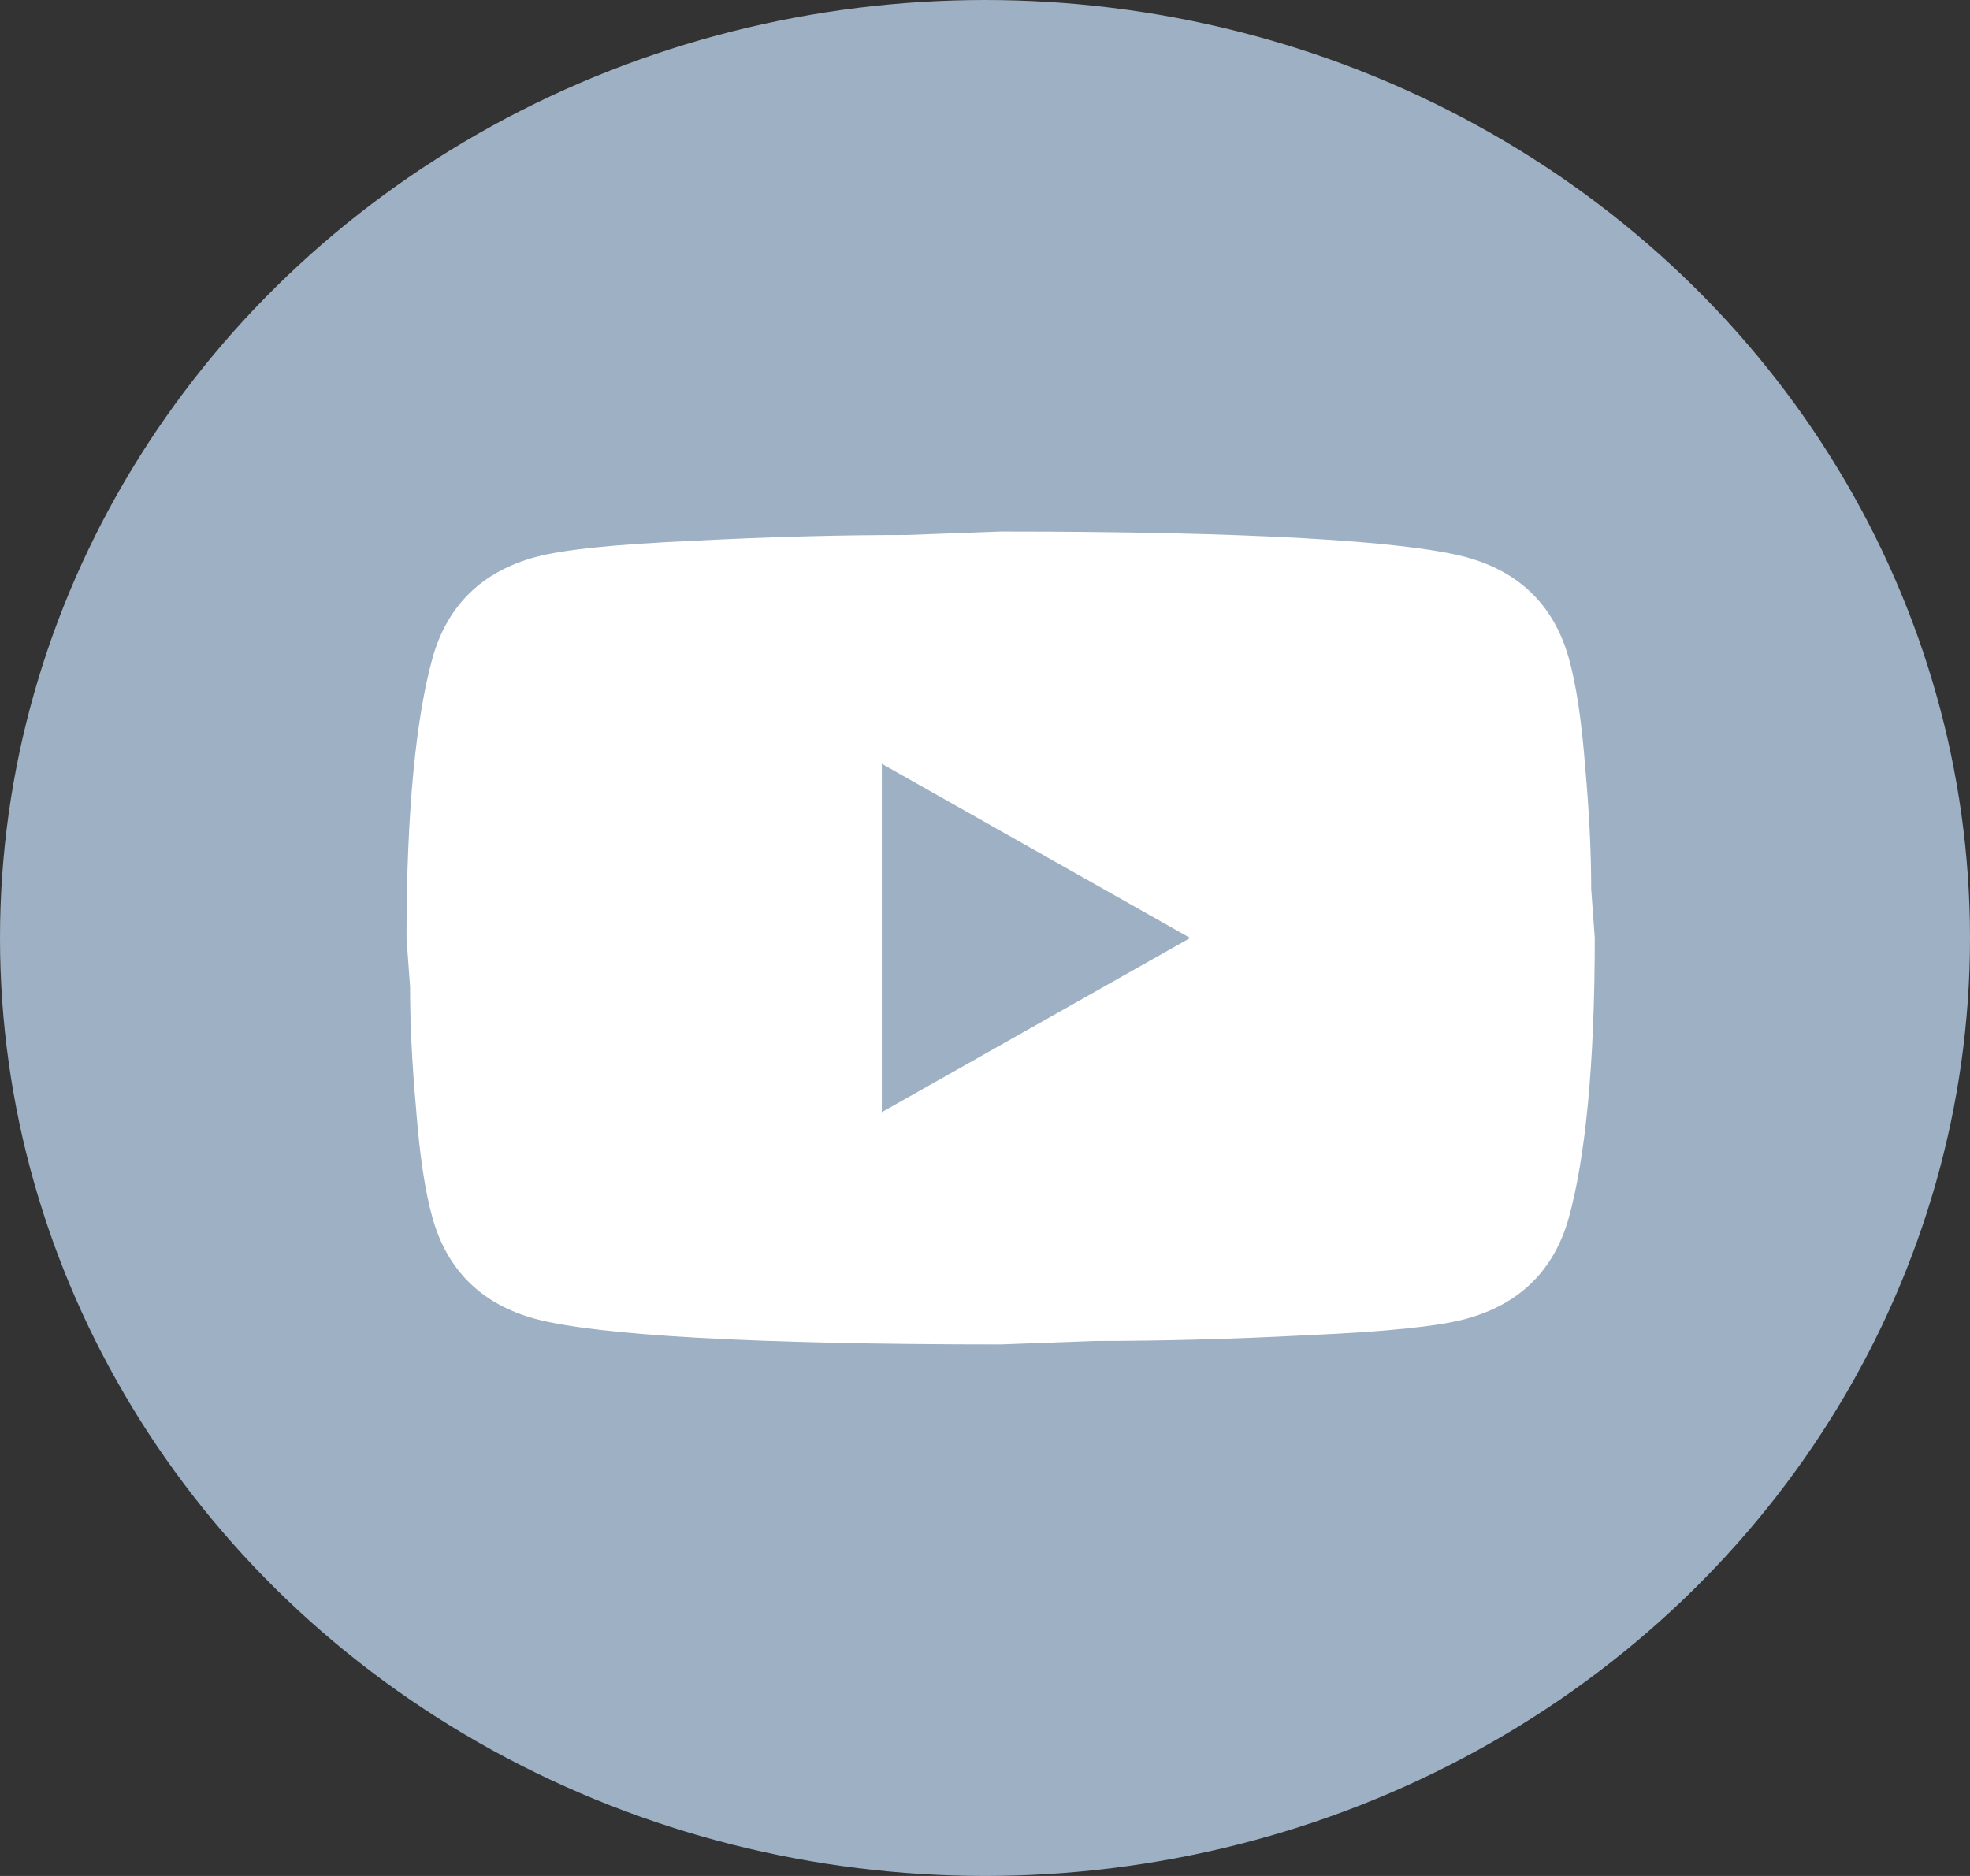 <svg width="63" height="60" viewBox="0 0 63 60" fill="none" xmlns="http://www.w3.org/2000/svg">
<rect x="0" y="0" width="63" height="60" fill="#333333" stroke="none"/>
<ellipse cx="31.5" cy="30" rx="31.5" ry="30" fill="#9DB0C4"/>
<path d="M28.2 35.571L38.061 30L28.2 24.429V35.571ZM50.164 21.03C50.411 21.903 50.582 23.073 50.696 24.559C50.829 26.044 50.886 27.326 50.886 28.44L51 30C51 34.067 50.696 37.057 50.164 38.97C49.689 40.641 48.587 41.719 46.877 42.183C45.984 42.424 44.35 42.591 41.842 42.703C39.372 42.833 37.111 42.889 35.021 42.889L32 43C24.039 43 19.08 42.703 17.123 42.183C15.413 41.719 14.311 40.641 13.836 38.97C13.589 38.097 13.418 36.927 13.304 35.441C13.171 33.956 13.114 32.674 13.114 31.56L13 30C13 25.933 13.304 22.943 13.836 21.03C14.311 19.359 15.413 18.281 17.123 17.817C18.016 17.576 19.65 17.409 22.158 17.297C24.628 17.167 26.889 17.111 28.979 17.111L32 17C39.961 17 44.92 17.297 46.877 17.817C48.587 18.281 49.689 19.359 50.164 21.03Z" fill="white"/>
</svg>

